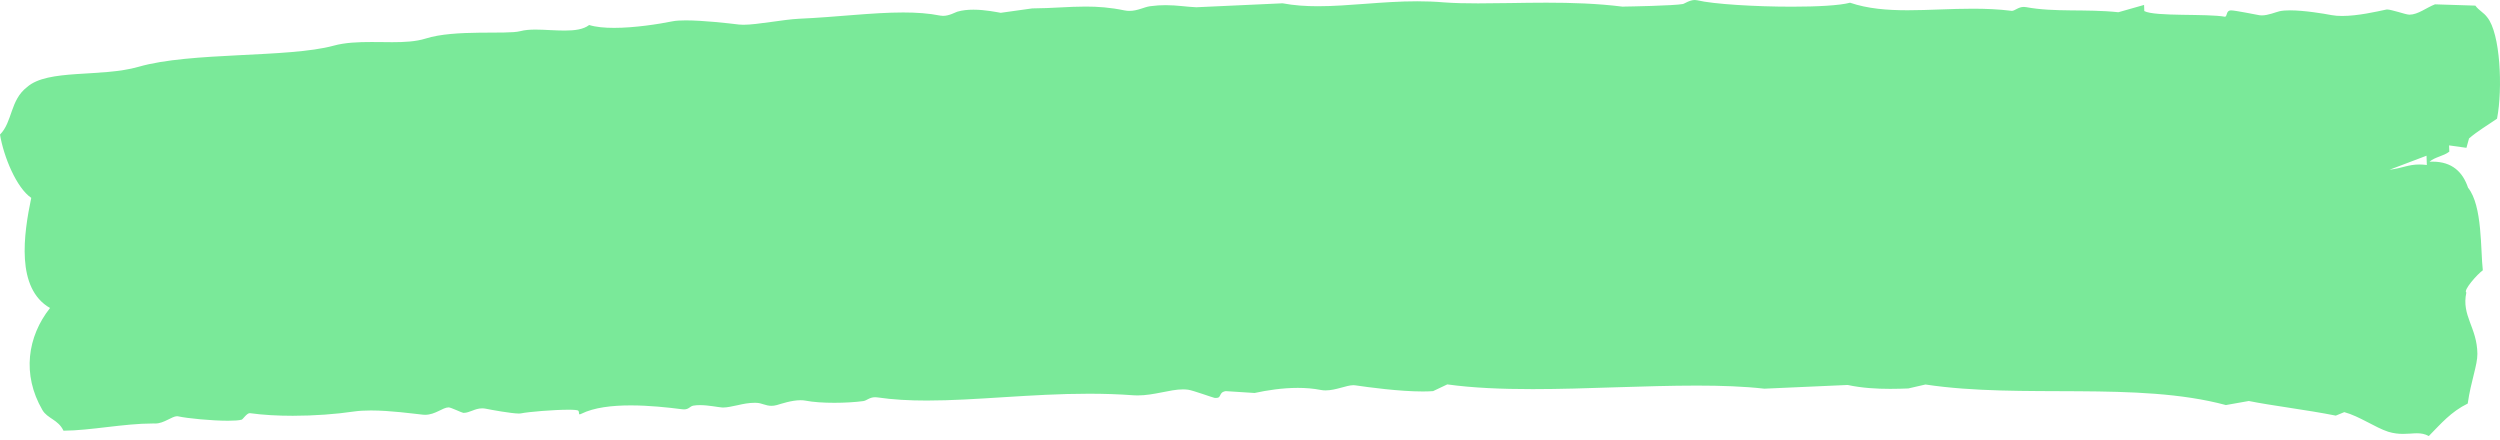 <svg width="182" height="32" viewBox="0 0 182 32" fill="none" xmlns="http://www.w3.org/2000/svg">
<path fill-rule="evenodd" clip-rule="evenodd" d="M175.955 31.543C175.798 31.543 175.635 31.555 175.465 31.567C175.301 31.576 175.128 31.587 174.944 31.587C174.623 31.587 174.268 31.555 173.862 31.431C172.922 31.127 171.745 30.291 170.663 30.003C170.457 30.088 170.252 30.172 170.046 30.257C167.93 29.834 165.37 29.53 163.712 29.192C163.159 29.285 162.598 29.387 162.045 29.488C155.592 27.747 147.163 29.049 140.173 27.992C139.762 28.093 139.344 28.186 138.925 28.279C138.514 28.295 138.068 28.309 137.601 28.309C136.621 28.309 135.547 28.249 134.509 28.026L128.443 28.296C126.971 28.128 125.303 28.071 123.526 28.071C121.65 28.071 119.654 28.134 117.638 28.195C115.603 28.262 113.549 28.328 111.578 28.328C109.347 28.328 107.224 28.244 105.363 27.984C105.015 28.144 104.676 28.313 104.328 28.474C104.095 28.491 103.841 28.499 103.572 28.499C101.871 28.499 99.598 28.19 98.657 28.051C98.616 28.045 98.573 28.042 98.528 28.042C98.276 28.042 97.956 28.136 97.614 28.229C97.26 28.326 96.874 28.421 96.501 28.421C96.383 28.421 96.267 28.412 96.153 28.389C95.614 28.282 95.048 28.238 94.483 28.238C93.359 28.238 92.238 28.412 91.334 28.609C90.631 28.558 89.928 28.516 89.233 28.474C88.681 28.569 88.973 28.971 88.523 28.971C88.491 28.971 88.453 28.969 88.412 28.964C88.301 28.947 86.832 28.415 86.5 28.372C86.376 28.355 86.249 28.347 86.12 28.347C85.63 28.347 85.11 28.46 84.565 28.567C84.004 28.677 83.42 28.787 82.816 28.787C82.723 28.787 82.629 28.784 82.535 28.778C81.432 28.695 80.341 28.663 79.266 28.663C77.146 28.663 75.087 28.79 73.112 28.913C71.138 29.037 69.251 29.16 67.474 29.16C66.214 29.16 65.01 29.098 63.87 28.93C63.812 28.922 63.758 28.918 63.708 28.918C63.287 28.918 63.096 29.171 62.835 29.201C62.271 29.277 61.5 29.324 60.733 29.324C59.965 29.324 59.198 29.277 58.641 29.167C58.528 29.145 58.408 29.136 58.283 29.136C57.629 29.136 56.874 29.396 56.556 29.488C56.409 29.528 56.279 29.544 56.161 29.544C55.738 29.544 55.461 29.34 55.079 29.327C55.028 29.325 54.977 29.324 54.925 29.324C54.52 29.324 54.097 29.406 53.712 29.496C53.305 29.582 52.932 29.667 52.647 29.667C52.622 29.667 52.598 29.666 52.575 29.665C52.275 29.646 51.58 29.493 50.95 29.493C50.783 29.493 50.622 29.504 50.474 29.53C50.206 29.583 50.165 29.803 49.796 29.803C49.751 29.803 49.7 29.8 49.644 29.792C48.605 29.658 47.245 29.513 45.914 29.513C44.564 29.513 43.244 29.663 42.322 30.122C42.264 30.151 42.225 30.163 42.201 30.163C42.109 30.163 42.188 30.002 42.101 29.902C42.053 29.848 41.774 29.828 41.379 29.828C40.328 29.828 38.454 29.98 37.914 30.096C37.882 30.103 37.836 30.106 37.782 30.106C37.238 30.106 35.717 29.828 35.387 29.758C35.287 29.738 35.192 29.728 35.102 29.728C34.83 29.728 34.6 29.811 34.392 29.893C34.174 29.971 33.976 30.056 33.774 30.056C33.755 30.056 33.738 30.055 33.72 30.054C33.618 30.046 32.828 29.657 32.659 29.657C32.218 29.664 31.693 30.197 30.948 30.197C30.896 30.197 30.843 30.195 30.79 30.189C30.037 30.112 28.431 29.882 27 29.882C26.553 29.882 26.123 29.905 25.742 29.961C24.457 30.151 22.875 30.269 21.316 30.269C20.228 30.269 19.153 30.212 18.199 30.079C18.192 30.078 18.184 30.078 18.177 30.078C17.965 30.078 17.682 30.528 17.591 30.553C17.395 30.607 17.039 30.63 16.604 30.63C15.423 30.63 13.661 30.462 12.962 30.308C12.939 30.303 12.915 30.3 12.891 30.3C12.704 30.3 12.469 30.434 12.204 30.561C11.935 30.696 11.627 30.831 11.311 30.831C11.247 30.831 11.183 30.83 11.118 30.83C9.02 30.83 6.567 31.347 4.621 31.355C4.242 30.544 3.452 30.477 3.088 29.851C1.58 27.257 2.006 24.494 3.641 22.423C1.145 20.987 1.722 17.057 2.275 14.404C1.201 13.677 0.269 11.412 0 9.798C0.924 8.86 0.727 7.297 1.967 6.342C3.475 4.998 7.354 5.649 10.087 4.863C13.894 3.764 20.971 4.229 24.289 3.325C25.13 3.093 26.084 3.059 27.039 3.059C27.268 3.059 27.497 3.061 27.725 3.063C28.004 3.067 28.281 3.071 28.555 3.071C29.44 3.071 30.279 3.029 30.979 2.809C33.112 2.125 36.888 2.53 37.875 2.269C38.202 2.181 38.583 2.154 38.991 2.154C39.334 2.154 39.694 2.173 40.055 2.192C40.411 2.208 40.766 2.225 41.105 2.225C41.825 2.225 42.471 2.148 42.891 1.821C43.376 1.971 44.012 2.029 44.704 2.029C46.193 2.029 47.935 1.758 48.965 1.55C49.204 1.502 49.537 1.484 49.923 1.484C51.186 1.484 53 1.69 53.799 1.787C53.892 1.798 53.999 1.803 54.118 1.803C55.144 1.803 57.029 1.417 58.183 1.364C60.895 1.246 63.491 0.908 65.753 0.908C66.719 0.908 67.624 0.969 68.451 1.136C68.519 1.149 68.588 1.155 68.655 1.155C69.103 1.155 69.534 0.9 69.699 0.849C70.058 0.743 70.462 0.705 70.86 0.705C71.732 0.705 72.575 0.887 72.851 0.933L75.142 0.612C76.603 0.603 77.797 0.478 79.033 0.478C79.915 0.478 80.819 0.541 81.856 0.756C81.984 0.782 82.108 0.793 82.226 0.793C82.822 0.793 83.301 0.508 83.736 0.452C84.141 0.396 84.51 0.376 84.852 0.376C85.708 0.376 86.398 0.503 87.093 0.528L93.372 0.24C94.2 0.397 95.059 0.454 95.948 0.454C97.07 0.454 98.239 0.363 99.447 0.274C100.652 0.184 101.893 0.094 103.172 0.094C103.811 0.094 104.46 0.116 105.118 0.173C105.856 0.229 106.695 0.246 107.608 0.246C108.346 0.246 109.132 0.235 109.952 0.223C110.798 0.209 111.679 0.195 112.577 0.195C114.403 0.195 116.301 0.254 118.127 0.485L118.341 0.477C118.459 0.477 121.871 0.418 122.527 0.291C122.609 0.276 123.002 0 123.389 0C123.447 0 123.505 0.007 123.562 0.021C124.725 0.301 127.778 0.487 130.452 0.487C132.28 0.487 133.933 0.401 134.683 0.198C135.976 0.637 137.388 0.747 138.875 0.747C139.651 0.747 140.446 0.717 141.255 0.688C142.034 0.661 142.825 0.634 143.625 0.634C144.56 0.634 145.506 0.671 146.453 0.79C146.458 0.791 146.463 0.791 146.468 0.791C146.568 0.791 146.69 0.718 146.832 0.646C146.969 0.573 147.137 0.504 147.334 0.504C147.385 0.504 147.439 0.509 147.495 0.519C149.588 0.908 151.847 0.638 154.217 0.891C154.841 0.714 155.465 0.536 156.089 0.359L156.105 0.807C156.887 1.221 160.694 0.976 161.99 1.221C162.163 1.145 162.053 0.781 162.392 0.756C162.399 0.756 162.406 0.755 162.413 0.755C162.717 0.755 164.255 1.069 164.501 1.111C164.553 1.118 164.607 1.121 164.662 1.121C165.119 1.121 165.645 0.89 165.963 0.815C166.165 0.772 166.422 0.754 166.708 0.754C167.759 0.754 169.199 0.996 169.746 1.102C169.98 1.145 170.239 1.162 170.51 1.162C171.648 1.162 173.011 0.847 173.719 0.697C173.735 0.693 173.755 0.69 173.779 0.69C173.943 0.69 174.279 0.786 174.604 0.874C174.944 0.976 175.275 1.069 175.41 1.069C176.042 1.06 176.618 0.57 177.266 0.316C178.245 0.342 179.225 0.376 180.204 0.409C180.481 0.781 180.797 0.891 181.073 1.263C182.021 2.421 182.211 6.426 181.784 8.64C181.152 9.08 180.362 9.544 179.746 10.077C179.683 10.305 179.62 10.525 179.557 10.761C179.138 10.702 178.719 10.643 178.293 10.584L178.309 11.04C177.89 11.37 177.266 11.421 176.871 11.775C176.949 11.772 177.025 11.769 177.098 11.769C178.517 11.769 179.292 12.527 179.675 13.668C180.734 14.978 180.576 18.215 180.749 19.677C180.347 19.964 179.304 21.139 179.549 21.299C179.185 22.998 180.331 23.826 180.354 25.753C180.362 26.589 179.88 27.747 179.651 29.378C178.427 29.978 177.708 30.84 176.816 31.744C176.527 31.585 176.249 31.543 175.955 31.543ZM173.956 12.358C174.913 12.239 175.32 11.975 176.122 11.975C176.286 11.975 176.467 11.986 176.674 12.012L176.65 11.336" fill="#7AE999"/>
</svg>
